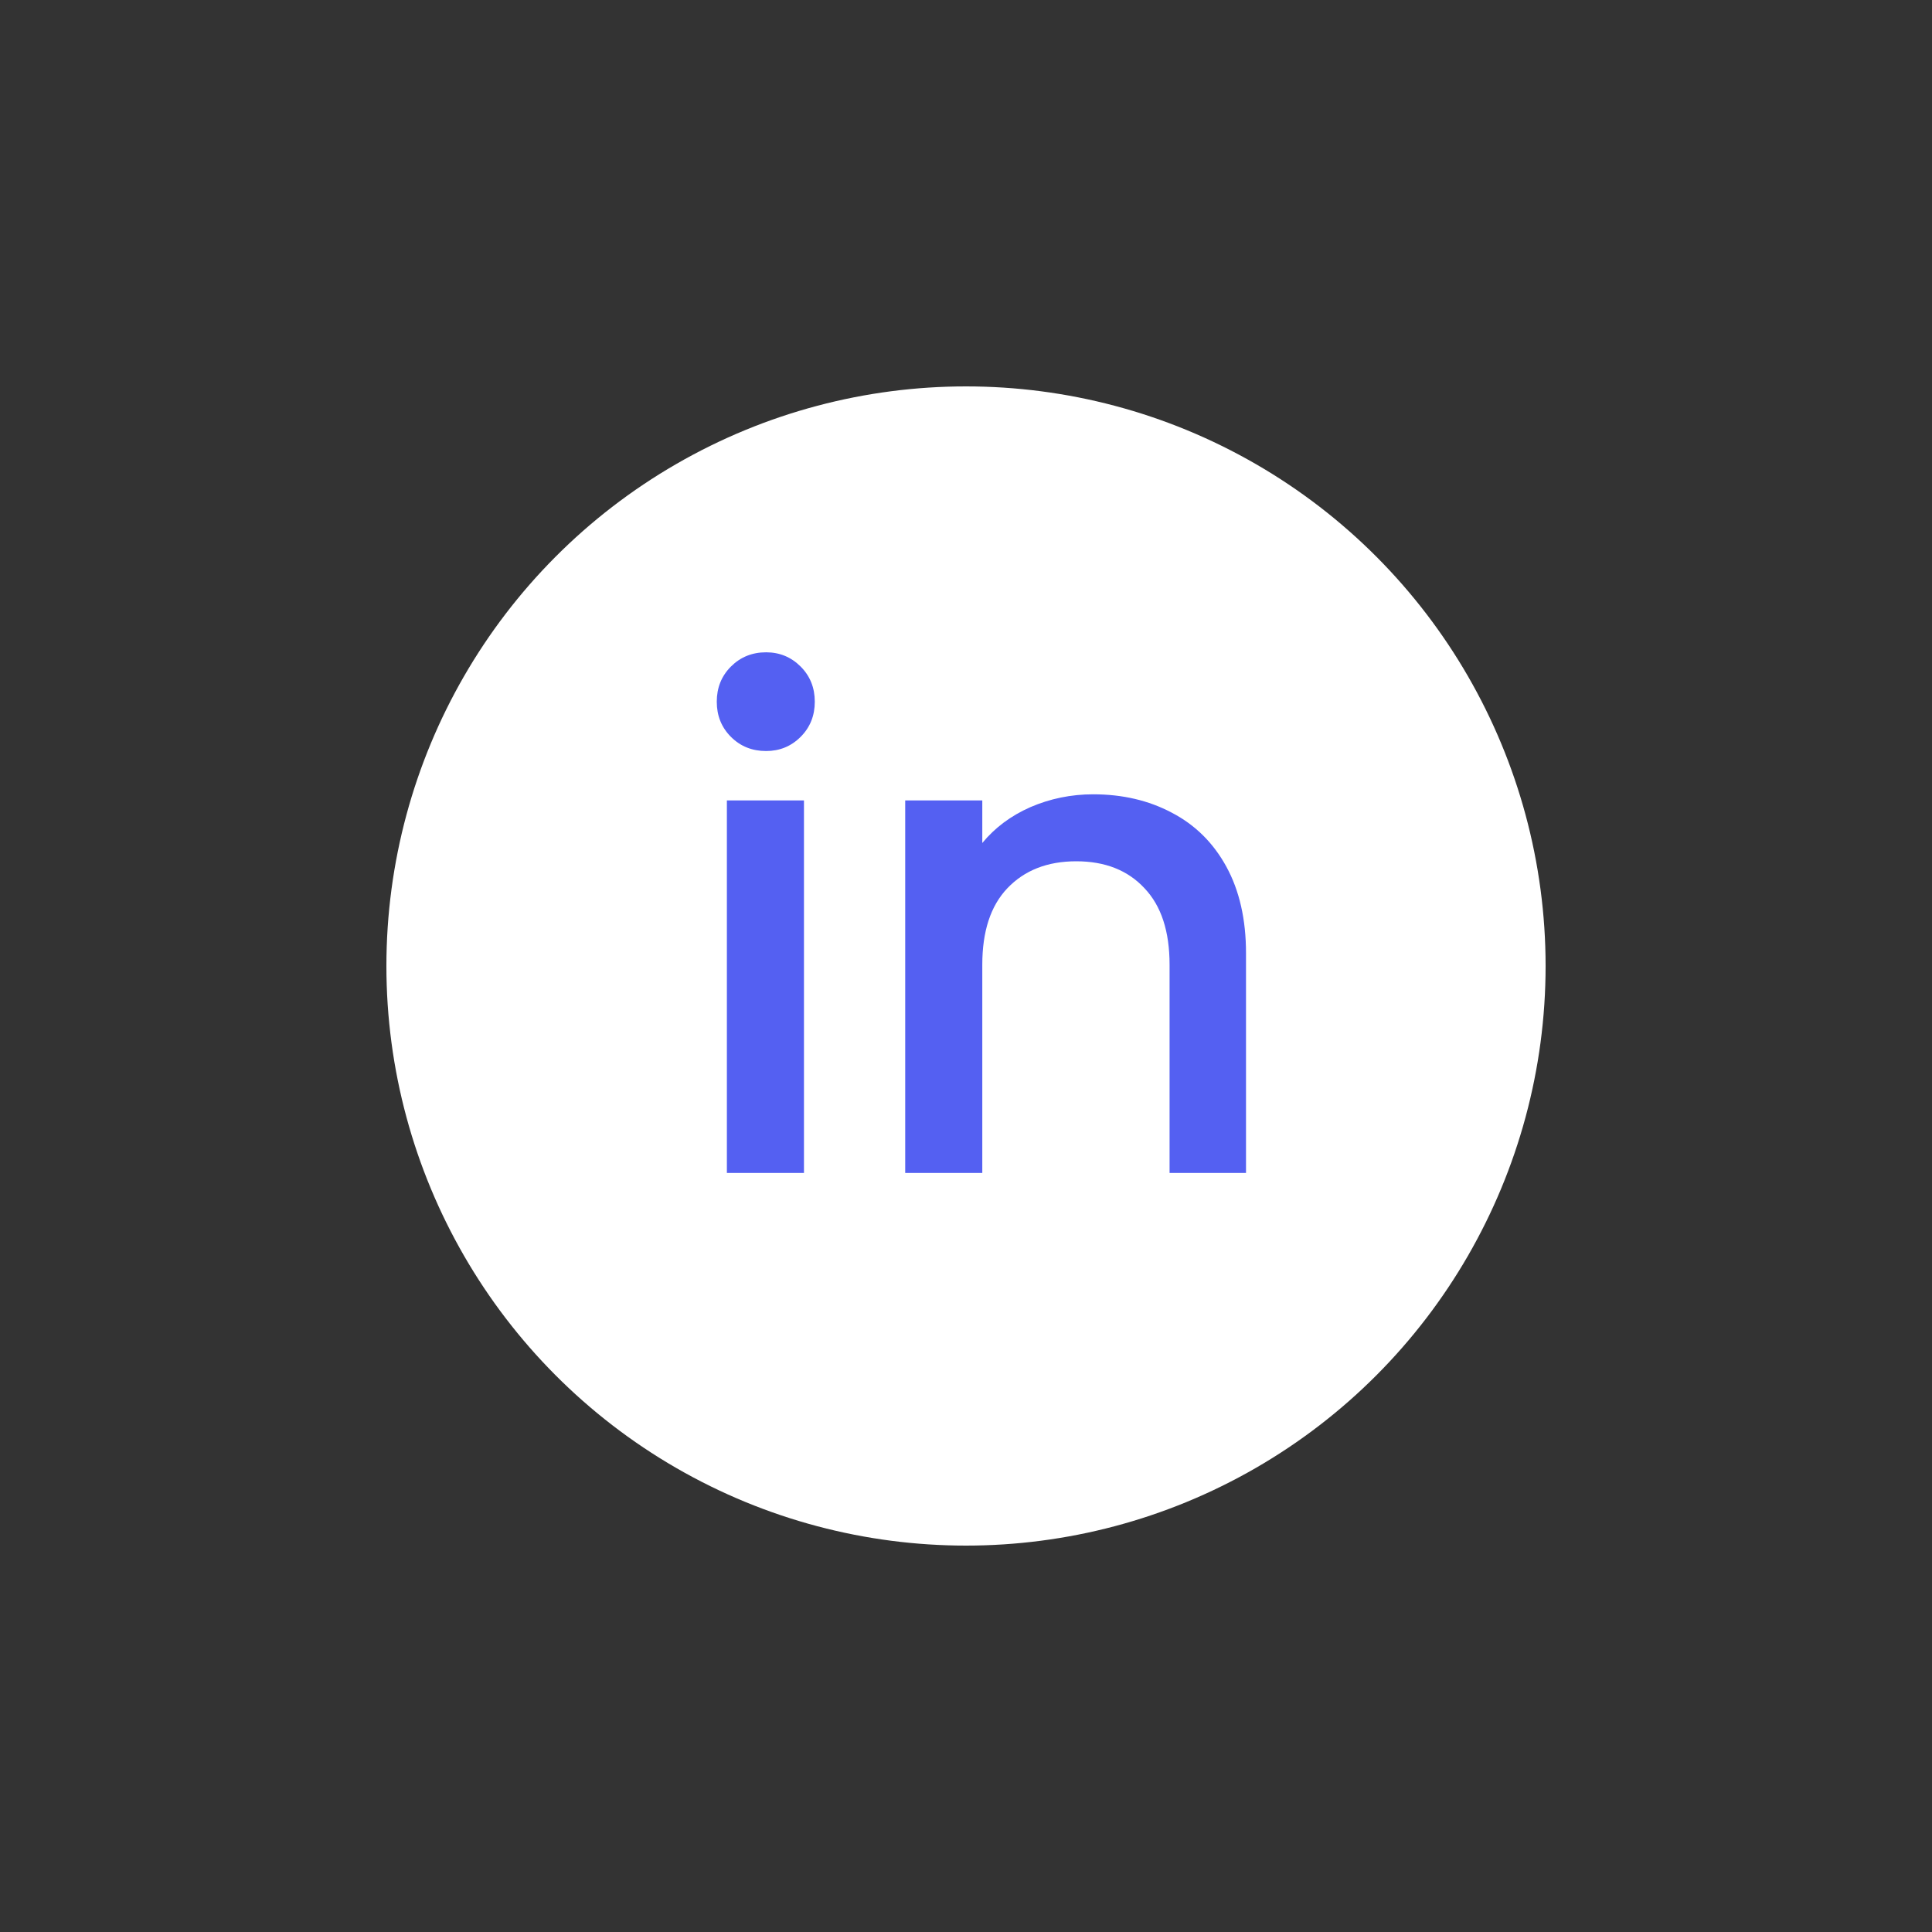 <?xml version="1.0" encoding="UTF-8"?> <svg xmlns="http://www.w3.org/2000/svg" width="30" height="30" viewBox="0 0 30 30" fill="none"><rect x="0" y="0" width="30" height="30" fill="#333333" stroke="none"/><circle cx="15" cy="15" r="9" fill="white"></circle><path d="M11.896 11.662C11.679 11.662 11.497 11.589 11.35 11.442C11.203 11.295 11.13 11.113 11.13 10.896C11.13 10.679 11.203 10.497 11.35 10.35C11.497 10.203 11.679 10.129 11.896 10.129C12.106 10.129 12.285 10.203 12.432 10.35C12.579 10.497 12.652 10.679 12.652 10.896C12.652 11.113 12.579 11.295 12.432 11.442C12.285 11.589 12.106 11.662 11.896 11.662ZM12.484 12.429V18.214H11.287V12.429H12.484Z" fill="#5460F2"></path><path d="M16.975 12.334C17.43 12.334 17.836 12.429 18.193 12.618C18.557 12.807 18.84 13.087 19.043 13.458C19.246 13.829 19.348 14.277 19.348 14.802V18.214H18.161V14.98C18.161 14.462 18.032 14.067 17.773 13.794C17.514 13.514 17.16 13.374 16.712 13.374C16.264 13.374 15.907 13.514 15.641 13.794C15.382 14.067 15.253 14.462 15.253 14.98V18.214H14.056V12.429H15.253V13.09C15.449 12.852 15.697 12.667 15.998 12.534C16.306 12.401 16.632 12.334 16.975 12.334Z" fill="#5460F2"></path></svg> 